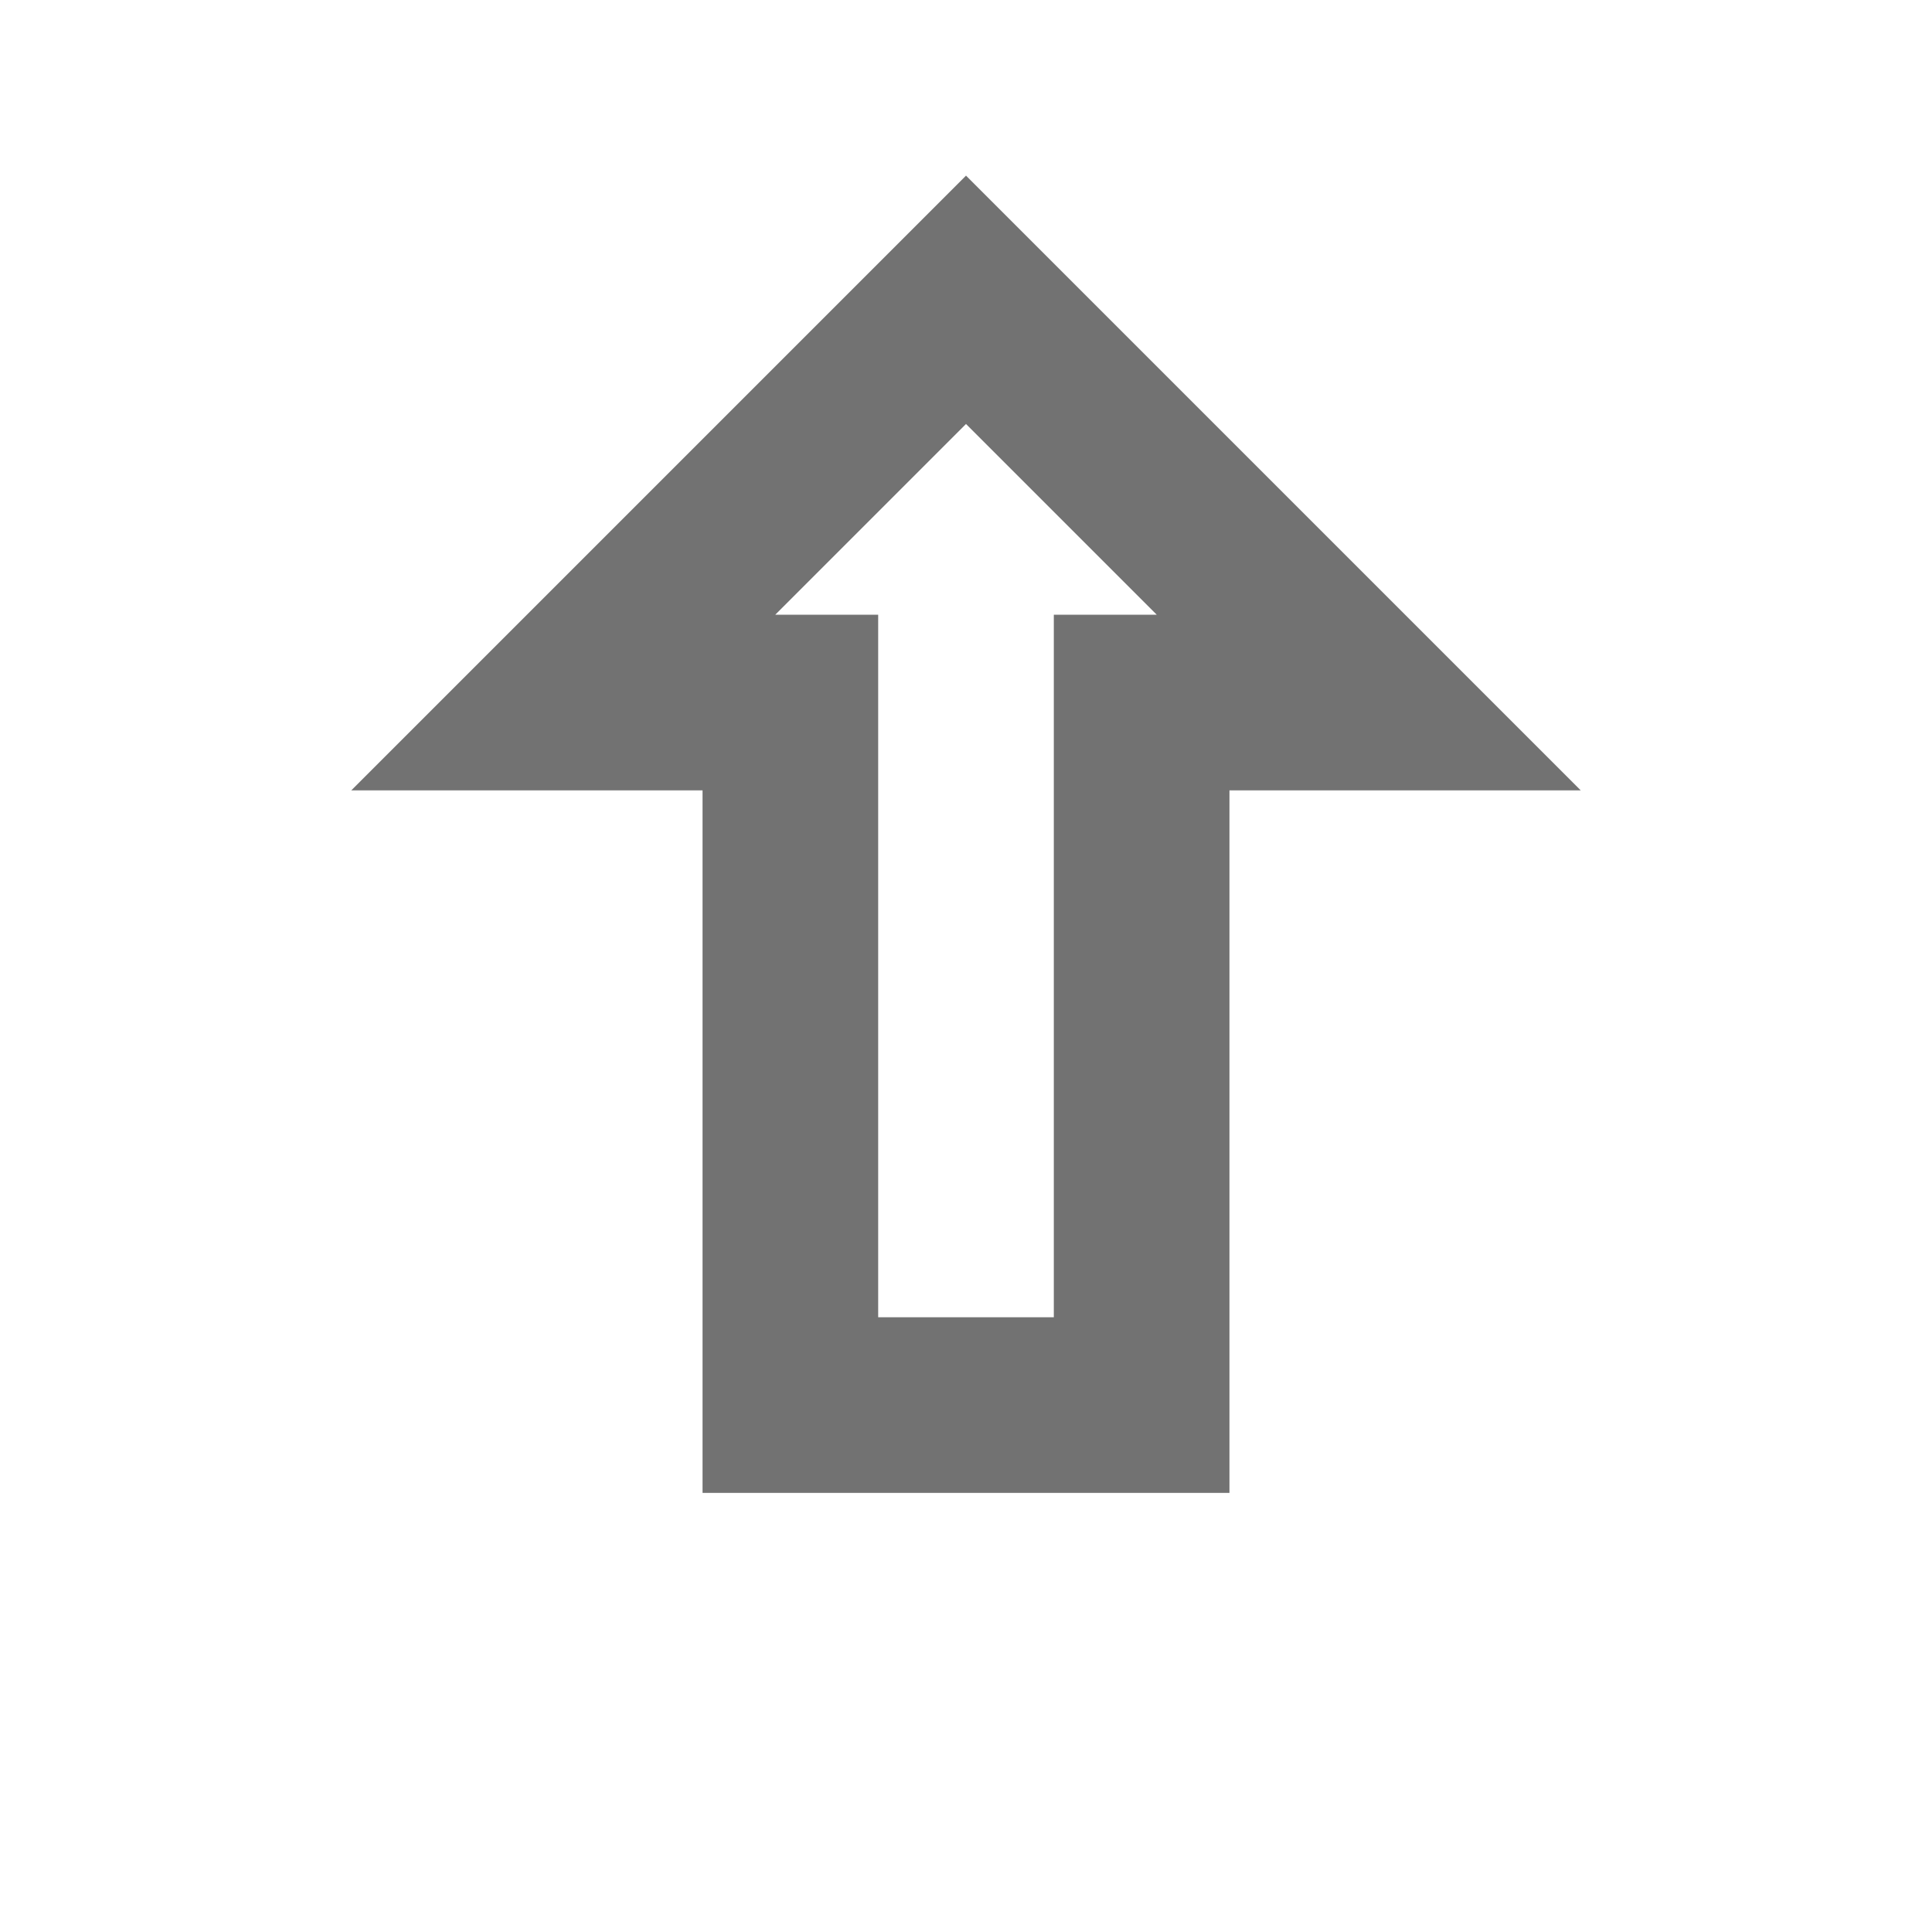 <svg version="1.1" viewBox="0 0 22 22" xmlns="http://www.w3.org/2000/svg">
 <defs>
  <style id="current-color-scheme" type="text/css">.ColorScheme-Text {
                color:#727272;
            }</style>
 </defs>
 <path d="m11 2-7 7h2 0.828 1.172v8h2 4v-2-6h2 2l-7-7zm0 2.828 2.172 2.172h-1.172v2 6h-2v-7-1h-1.172l2.172-2.172z" class="ColorScheme-Text" fill="currentColor"/>
</svg>
